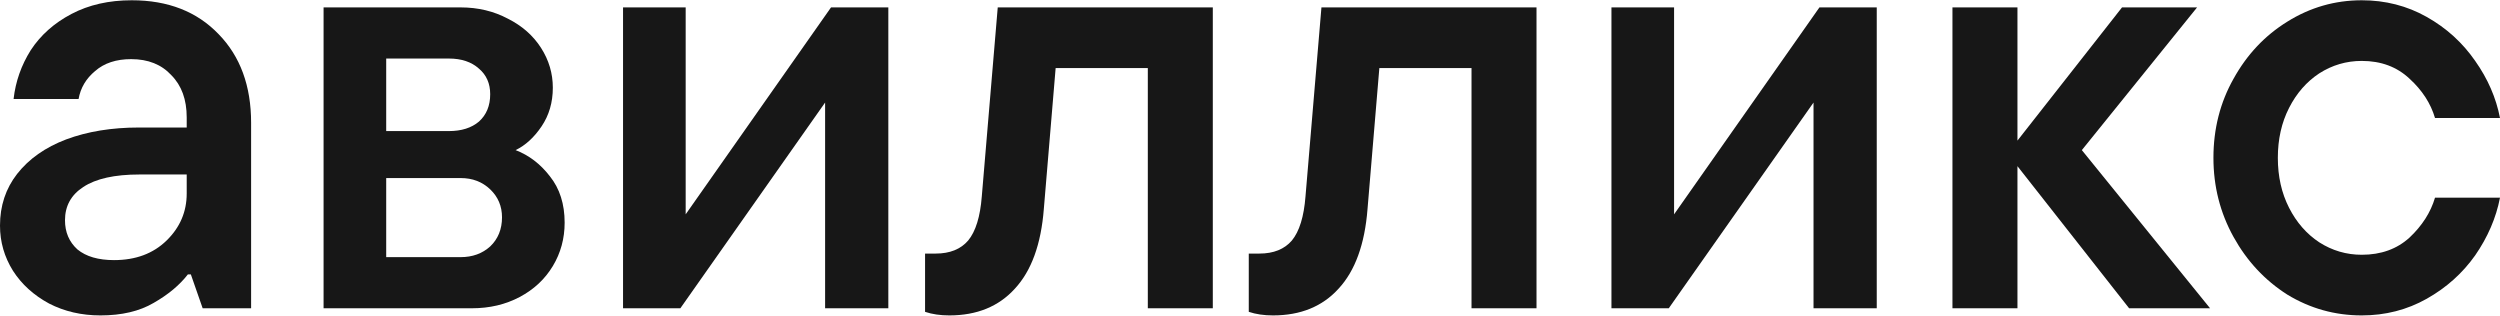 <?xml version="1.0" encoding="UTF-8"?> <svg xmlns="http://www.w3.org/2000/svg" width="1418" height="179" viewBox="0 0 1418 179" fill="none"><path d="M1339.58 178.9C1324.39 178.9 1310.31 174.966 1297.35 167.096C1284.62 159.002 1274.45 148.097 1266.86 134.382C1259.26 120.667 1255.46 105.715 1255.46 89.526C1255.46 73.113 1259.26 58.161 1266.86 44.671C1274.45 30.955 1284.62 20.163 1297.35 12.294C1310.31 4.199 1324.39 0.152 1339.58 0.152C1352.98 0.152 1365.27 3.3 1376.44 9.596C1387.61 15.891 1396.77 24.21 1403.92 34.553C1411.07 44.671 1415.77 55.463 1418 66.93H1381.14C1378.68 58.611 1373.87 51.191 1366.72 44.671C1359.58 37.925 1350.53 34.553 1339.58 34.553C1330.87 34.553 1322.82 36.914 1315.45 41.635C1308.3 46.357 1302.6 52.877 1298.36 61.196C1294.11 69.516 1291.99 78.959 1291.99 89.526C1291.99 100.094 1294.11 109.537 1298.36 117.856C1302.6 126.175 1308.3 132.696 1315.45 137.417C1322.82 142.139 1330.87 144.5 1339.58 144.5C1350.53 144.5 1359.58 141.24 1366.72 134.719C1373.87 127.974 1378.68 120.442 1381.14 112.123H1418C1415.77 123.59 1411.07 134.494 1403.92 144.837C1396.77 154.955 1387.61 163.161 1376.44 169.457C1365.27 175.752 1352.98 178.9 1339.58 178.9Z" fill="#171717"></path><path d="M1180.82 85.142L1253.55 174.853H1207.64L1144.3 94.248V174.853H1107.43V4.199H1144.3V79.746L1203.61 4.199H1246.18L1180.82 85.142Z" fill="#171717"></path><path d="M949.537 121.566L1031.98 4.199H1064.49V174.853H1028.63V58.161L946.521 174.853H914.013V4.199H949.537V121.566Z" fill="#171717"></path><path d="M722.042 178.9C716.903 178.9 712.323 178.226 708.301 176.877V143.825H714.334C722.377 143.825 728.521 141.352 732.766 136.405C737.011 131.234 739.58 122.915 740.474 111.448L749.522 4.199H871.51V174.853H834.646V38.6H782.365L775.662 118.531C774.099 138.541 768.625 153.606 759.241 163.724C750.081 173.841 737.681 178.9 722.042 178.9Z" fill="#171717"></path><path d="M538.438 178.9C533.3 178.9 528.719 178.226 524.698 176.877V143.825H530.73C538.773 143.825 544.917 141.352 549.162 136.405C553.407 131.234 555.977 122.915 556.87 111.448L565.919 4.199H687.906V174.853H651.042V38.6H598.762L592.059 118.531C590.495 138.541 585.021 153.606 575.638 163.724C566.477 173.841 554.078 178.9 538.438 178.9Z" fill="#171717"></path><path d="M388.912 121.566L471.354 4.199H503.862V174.853H468.003V58.161L385.896 174.853H353.388V4.199H388.912V121.566Z" fill="#171717"></path><path d="M292.449 85.142C300.045 88.065 306.524 93.011 311.886 99.981C317.472 106.951 320.264 115.72 320.264 126.288C320.264 135.281 318.03 143.488 313.562 150.908C309.093 158.327 302.838 164.173 294.794 168.445C286.751 172.717 277.703 174.853 267.649 174.853H183.531V4.199H261.281C271.112 4.199 280.049 6.335 288.092 10.607C296.135 14.655 302.391 20.163 306.859 27.133C311.328 34.103 313.562 41.635 313.562 49.73C313.562 58.049 311.439 65.356 307.194 71.651C302.949 77.947 298.034 82.444 292.449 85.142ZM219.055 33.204V74.35H254.579C261.728 74.35 267.425 72.551 271.67 68.954C275.915 65.131 278.038 59.96 278.038 53.44C278.038 47.369 275.915 42.535 271.67 38.937C267.425 35.115 261.728 33.204 254.579 33.204H219.055ZM261.281 145.849C267.984 145.849 273.569 143.825 278.038 139.778C282.506 135.506 284.741 129.998 284.741 123.252C284.741 116.957 282.506 111.673 278.038 107.401C273.569 103.129 267.984 100.993 261.281 100.993H219.055V145.849H261.281Z" fill="#171717"></path><path d="M74.734 0.152C95.289 0.152 111.71 6.56 123.998 19.376C136.286 31.967 142.43 48.718 142.43 69.628V174.853H114.95L108.247 155.629H106.571C101.88 161.7 95.4 167.096 87.134 171.818C79.091 176.539 69.037 178.9 56.972 178.9C46.248 178.9 36.529 176.652 27.816 172.155C19.102 167.433 12.288 161.25 7.373 153.606C2.458 145.736 0 137.192 0 127.974C0 116.732 3.24 106.951 9.719 98.632C16.421 90.088 25.693 83.568 37.535 79.071C49.599 74.574 63.34 72.326 78.756 72.326H105.901V66.593C105.901 56.475 102.997 48.493 97.188 42.647C91.602 36.576 84.006 33.541 74.399 33.541C65.909 33.541 59.095 35.789 53.956 40.286C48.817 44.558 45.69 49.842 44.572 56.138H7.708C8.825 46.245 12.065 37.026 17.427 28.482C23.012 19.938 30.72 13.081 40.551 7.909C50.381 2.738 61.776 0.152 74.734 0.152ZM64.68 147.535C76.968 147.535 86.91 143.825 94.507 136.405C102.103 128.986 105.901 120.105 105.901 109.762V98.97H79.091C65.015 98.97 54.403 101.33 47.253 106.052C40.327 110.549 36.864 116.844 36.864 124.939C36.864 131.684 39.21 137.192 43.902 141.464C48.817 145.511 55.743 147.535 64.68 147.535Z" fill="#171717"></path></svg> 